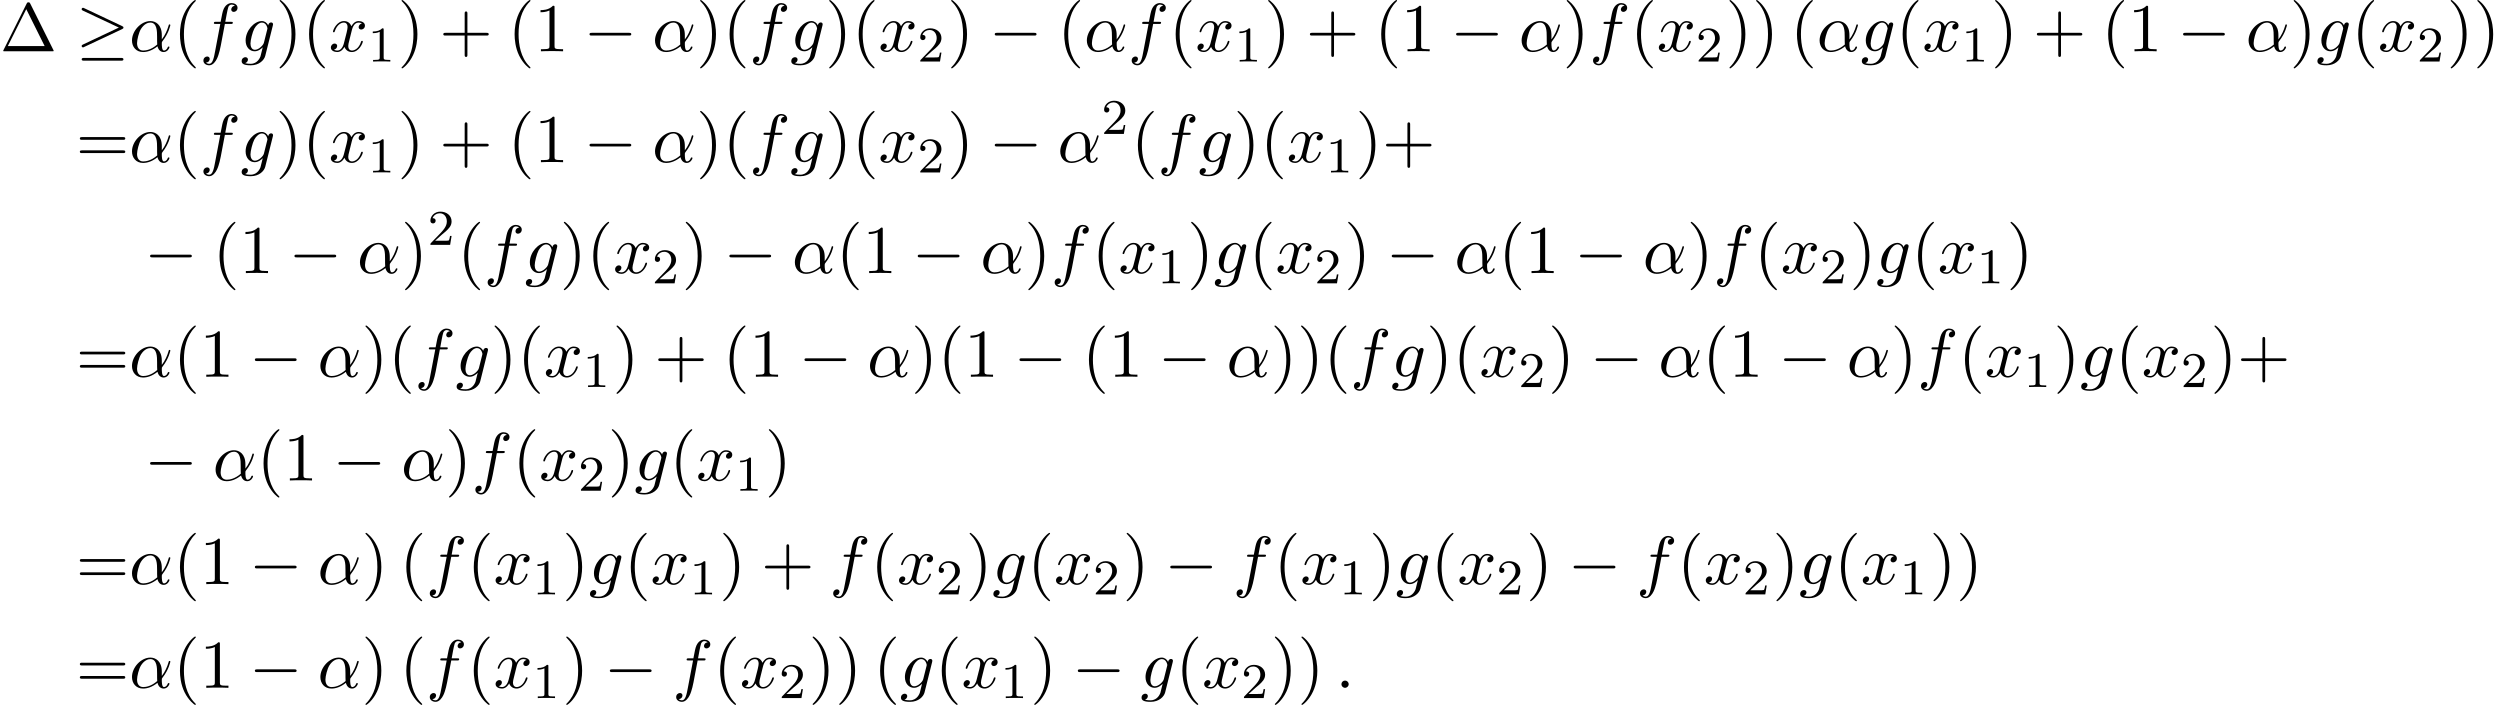<?xml version='1.0' encoding='UTF-8'?>
<!-- This file was generated by dvisvgm 2.13.3 -->
<svg version='1.1' xmlns='http://www.w3.org/2000/svg' xmlns:xlink='http://www.w3.org/1999/xlink' width='398.78pt' height='112.442pt' viewBox='53.798 82 398.78 112.442'>
<defs>
<path id='g2-49' d='M2.503-5.077C2.503-5.292 2.487-5.3 2.271-5.3C1.945-4.981 1.522-4.79 .765-4.79V-4.527C.98-4.527 1.411-4.527 1.873-4.742V-.654C1.873-.359 1.849-.263 1.092-.263H.813V0C1.14-.024 1.825-.024 2.184-.024S3.236-.024 3.563 0V-.263H3.284C2.527-.263 2.503-.359 2.503-.654V-5.077Z'/>
<path id='g2-50' d='M2.248-1.626C2.375-1.745 2.71-2.008 2.837-2.12C3.332-2.574 3.802-3.013 3.802-3.738C3.802-4.686 3.005-5.3 2.008-5.3C1.052-5.3 .422-4.575 .422-3.866C.422-3.475 .733-3.419 .845-3.419C1.012-3.419 1.259-3.539 1.259-3.842C1.259-4.256 .861-4.256 .765-4.256C.996-4.838 1.53-5.037 1.921-5.037C2.662-5.037 3.045-4.407 3.045-3.738C3.045-2.909 2.463-2.303 1.522-1.339L.518-.303C.422-.215 .422-.199 .422 0H3.571L3.802-1.427H3.555C3.531-1.267 3.467-.869 3.371-.717C3.324-.654 2.718-.654 2.59-.654H1.172L2.248-1.626Z'/>
<path id='g1-11' d='M5.204-2.575C5.204-4.287 4.189-4.822 3.382-4.822C1.887-4.822 .447-3.262 .447-1.724C.447-.709 1.102 .12 2.215 .12C2.902 .12 3.687-.131 4.516-.796C4.658-.218 5.018 .12 5.509 .12C6.087 .12 6.425-.48 6.425-.655C6.425-.731 6.36-.764 6.295-.764C6.218-.764 6.185-.731 6.153-.655C5.956-.12 5.564-.12 5.542-.12C5.204-.12 5.204-.971 5.204-1.233C5.204-1.462 5.204-1.484 5.313-1.615C6.338-2.902 6.567-4.167 6.567-4.178C6.567-4.2 6.556-4.287 6.436-4.287C6.327-4.287 6.327-4.255 6.273-4.058C6.076-3.371 5.716-2.542 5.204-1.898V-2.575ZM4.473-1.08C3.513-.24 2.673-.12 2.236-.12C1.582-.12 1.255-.611 1.255-1.309C1.255-1.844 1.538-3.022 1.887-3.578C2.4-4.375 2.989-4.582 3.371-4.582C4.451-4.582 4.451-3.153 4.451-2.302C4.451-1.898 4.451-1.265 4.473-1.08Z'/>
<path id='g1-58' d='M2.095-.578C2.095-.895 1.833-1.156 1.516-1.156S.938-.895 .938-.578S1.2 0 1.516 0S2.095-.262 2.095-.578Z'/>
<path id='g1-102' d='M4.004-4.364H4.942C5.16-4.364 5.269-4.364 5.269-4.582C5.269-4.702 5.16-4.702 4.975-4.702H4.069L4.298-5.945C4.342-6.175 4.495-6.949 4.56-7.08C4.658-7.287 4.844-7.451 5.073-7.451C5.116-7.451 5.4-7.451 5.607-7.255C5.127-7.211 5.018-6.829 5.018-6.665C5.018-6.415 5.215-6.284 5.422-6.284C5.705-6.284 6.022-6.524 6.022-6.938C6.022-7.44 5.52-7.691 5.073-7.691C4.702-7.691 4.015-7.495 3.687-6.415C3.622-6.185 3.589-6.076 3.327-4.702H2.575C2.367-4.702 2.247-4.702 2.247-4.495C2.247-4.364 2.345-4.364 2.553-4.364H3.273L2.455-.055C2.258 1.004 2.073 1.996 1.505 1.996C1.462 1.996 1.189 1.996 .982 1.8C1.484 1.767 1.582 1.375 1.582 1.211C1.582 .96 1.385 .829 1.178 .829C.895 .829 .578 1.069 .578 1.484C.578 1.975 1.058 2.236 1.505 2.236C2.105 2.236 2.542 1.593 2.738 1.178C3.087 .491 3.338-.829 3.349-.905L4.004-4.364Z'/>
<path id='g1-103' d='M5.138-4.113C5.149-4.178 5.171-4.233 5.171-4.309C5.171-4.495 5.04-4.604 4.855-4.604C4.745-4.604 4.451-4.527 4.407-4.135C4.211-4.538 3.829-4.822 3.393-4.822C2.149-4.822 .796-3.295 .796-1.724C.796-.644 1.462 0 2.247 0C2.891 0 3.404-.513 3.513-.633L3.524-.622C3.295 .349 3.164 .796 3.164 .818C3.12 .916 2.749 1.996 1.593 1.996C1.385 1.996 1.025 1.985 .72 1.887C1.047 1.789 1.167 1.505 1.167 1.32C1.167 1.145 1.047 .938 .753 .938C.513 .938 .164 1.135 .164 1.571C.164 2.018 .567 2.236 1.615 2.236C2.978 2.236 3.764 1.385 3.927 .731L5.138-4.113ZM3.72-1.396C3.655-1.113 3.404-.84 3.164-.633C2.935-.436 2.596-.24 2.28-.24C1.735-.24 1.571-.807 1.571-1.244C1.571-1.767 1.887-3.055 2.182-3.611C2.476-4.145 2.945-4.582 3.404-4.582C4.124-4.582 4.276-3.698 4.276-3.644S4.255-3.524 4.244-3.48L3.72-1.396Z'/>
<path id='g1-120' d='M3.644-3.295C3.709-3.578 3.96-4.582 4.724-4.582C4.778-4.582 5.04-4.582 5.269-4.44C4.964-4.385 4.745-4.113 4.745-3.851C4.745-3.676 4.865-3.469 5.16-3.469C5.4-3.469 5.749-3.665 5.749-4.102C5.749-4.669 5.105-4.822 4.735-4.822C4.102-4.822 3.72-4.244 3.589-3.993C3.316-4.713 2.727-4.822 2.411-4.822C1.276-4.822 .655-3.415 .655-3.142C.655-3.033 .764-3.033 .785-3.033C.873-3.033 .905-3.055 .927-3.153C1.298-4.309 2.018-4.582 2.389-4.582C2.596-4.582 2.978-4.484 2.978-3.851C2.978-3.513 2.793-2.782 2.389-1.255C2.215-.578 1.833-.12 1.353-.12C1.287-.12 1.036-.12 .807-.262C1.08-.316 1.32-.545 1.32-.851C1.32-1.145 1.08-1.233 .916-1.233C.589-1.233 .316-.949 .316-.6C.316-.098 .862 .12 1.342 .12C2.062 .12 2.455-.644 2.487-.709C2.618-.305 3.011 .12 3.665 .12C4.789 .12 5.411-1.287 5.411-1.56C5.411-1.669 5.313-1.669 5.28-1.669C5.182-1.669 5.16-1.625 5.138-1.549C4.778-.382 4.036-.12 3.687-.12C3.262-.12 3.087-.469 3.087-.84C3.087-1.08 3.153-1.32 3.273-1.8L3.644-3.295Z'/>
<path id='g3-1' d='M4.822-7.615C4.745-7.756 4.724-7.811 4.538-7.811S4.331-7.756 4.255-7.615L.567-.218C.513-.12 .513-.098 .513-.087C.513 0 .578 0 .753 0H8.324C8.498 0 8.564 0 8.564-.087C8.564-.098 8.564-.12 8.509-.218L4.822-7.615ZM4.189-6.72L7.124-.829H1.244L4.189-6.72Z'/>
<path id='g3-40' d='M3.611 2.618C3.611 2.585 3.611 2.564 3.425 2.378C2.062 1.004 1.713-1.058 1.713-2.727C1.713-4.625 2.127-6.524 3.469-7.887C3.611-8.018 3.611-8.04 3.611-8.073C3.611-8.149 3.567-8.182 3.502-8.182C3.393-8.182 2.411-7.44 1.767-6.055C1.211-4.855 1.08-3.644 1.08-2.727C1.08-1.876 1.2-.556 1.8 .676C2.455 2.018 3.393 2.727 3.502 2.727C3.567 2.727 3.611 2.695 3.611 2.618Z'/>
<path id='g3-41' d='M3.153-2.727C3.153-3.578 3.033-4.898 2.433-6.131C1.778-7.473 .84-8.182 .731-8.182C.665-8.182 .622-8.138 .622-8.073C.622-8.04 .622-8.018 .829-7.822C1.898-6.742 2.52-5.007 2.52-2.727C2.52-.862 2.116 1.058 .764 2.433C.622 2.564 .622 2.585 .622 2.618C.622 2.684 .665 2.727 .731 2.727C.84 2.727 1.822 1.985 2.465 .6C3.022-.6 3.153-1.811 3.153-2.727Z'/>
<path id='g3-43' d='M4.462-2.509H7.505C7.658-2.509 7.865-2.509 7.865-2.727S7.658-2.945 7.505-2.945H4.462V-6C4.462-6.153 4.462-6.36 4.244-6.36S4.025-6.153 4.025-6V-2.945H.971C.818-2.945 .611-2.945 .611-2.727S.818-2.509 .971-2.509H4.025V.545C4.025 .698 4.025 .905 4.244 .905S4.462 .698 4.462 .545V-2.509Z'/>
<path id='g3-49' d='M3.207-6.982C3.207-7.244 3.207-7.265 2.956-7.265C2.28-6.567 1.32-6.567 .971-6.567V-6.229C1.189-6.229 1.833-6.229 2.4-6.513V-.862C2.4-.469 2.367-.338 1.385-.338H1.036V0C1.418-.033 2.367-.033 2.804-.033S4.189-.033 4.571 0V-.338H4.222C3.24-.338 3.207-.458 3.207-.862V-6.982Z'/>
<path id='g3-61' d='M7.495-3.567C7.658-3.567 7.865-3.567 7.865-3.785S7.658-4.004 7.505-4.004H.971C.818-4.004 .611-4.004 .611-3.785S.818-3.567 .982-3.567H7.495ZM7.505-1.451C7.658-1.451 7.865-1.451 7.865-1.669S7.658-1.887 7.495-1.887H.982C.818-1.887 .611-1.887 .611-1.669S.818-1.451 .971-1.451H7.505Z'/>
<path id='g0-0' d='M7.189-2.509C7.375-2.509 7.571-2.509 7.571-2.727S7.375-2.945 7.189-2.945H1.287C1.102-2.945 .905-2.945 .905-2.727S1.102-2.509 1.287-2.509H7.189Z'/>
<path id='g0-21' d='M7.353-3.535C7.505-3.6 7.571-3.676 7.571-3.775C7.571-3.884 7.527-3.949 7.353-4.025L1.342-6.862C1.189-6.938 1.145-6.938 1.124-6.938C.993-6.938 .905-6.84 .905-6.72C.905-6.589 .993-6.535 1.113-6.48L6.84-3.785L1.135-1.091C.916-.993 .905-.905 .905-.84C.905-.72 1.004-.622 1.124-.622C1.156-.622 1.178-.622 1.32-.698L7.353-3.535ZM7.189 1.495C7.375 1.495 7.571 1.495 7.571 1.276S7.342 1.058 7.178 1.058H1.298C1.135 1.058 .905 1.058 .905 1.276S1.102 1.495 1.287 1.495H7.189Z'/>
</defs>
<g id='page1'>
<use x='53.798' y='90.182' xlink:href='#g3-1'/>
<use x='65.919' y='90.182' xlink:href='#g0-21'/>
<use x='74.404' y='90.182' xlink:href='#g1-11'/>
<use x='81.423' y='90.182' xlink:href='#g3-40'/>
<use x='85.666' y='90.182' xlink:href='#g1-102'/>
<use x='92.181' y='90.182' xlink:href='#g1-103'/>
<use x='97.776' y='90.182' xlink:href='#g3-41'/>
<use x='102.018' y='90.182' xlink:href='#g3-40'/>
<use x='106.26' y='90.182' xlink:href='#g1-120'/>
<use x='112.495' y='91.818' xlink:href='#g2-49'/>
<use x='117.228' y='90.182' xlink:href='#g3-41'/>
<use x='123.894' y='90.182' xlink:href='#g3-43'/>
<use x='134.803' y='90.182' xlink:href='#g3-40'/>
<use x='139.046' y='90.182' xlink:href='#g3-49'/>
<use x='146.925' y='90.182' xlink:href='#g0-0'/>
<use x='157.834' y='90.182' xlink:href='#g1-11'/>
<use x='164.853' y='90.182' xlink:href='#g3-41'/>
<use x='169.095' y='90.182' xlink:href='#g3-40'/>
<use x='173.337' y='90.182' xlink:href='#g1-102'/>
<use x='179.853' y='90.182' xlink:href='#g1-103'/>
<use x='185.447' y='90.182' xlink:href='#g3-41'/>
<use x='189.69' y='90.182' xlink:href='#g3-40'/>
<use x='193.932' y='90.182' xlink:href='#g1-120'/>
<use x='200.167' y='91.818' xlink:href='#g2-50'/>
<use x='204.899' y='90.182' xlink:href='#g3-41'/>
<use x='211.566' y='90.182' xlink:href='#g0-0'/>
<use x='222.475' y='90.182' xlink:href='#g3-40'/>
<use x='226.717' y='90.182' xlink:href='#g1-11'/>
<use x='233.736' y='90.182' xlink:href='#g1-102'/>
<use x='240.252' y='90.182' xlink:href='#g3-40'/>
<use x='244.494' y='90.182' xlink:href='#g1-120'/>
<use x='250.729' y='91.818' xlink:href='#g2-49'/>
<use x='255.461' y='90.182' xlink:href='#g3-41'/>
<use x='262.128' y='90.182' xlink:href='#g3-43'/>
<use x='273.037' y='90.182' xlink:href='#g3-40'/>
<use x='277.279' y='90.182' xlink:href='#g3-49'/>
<use x='285.158' y='90.182' xlink:href='#g0-0'/>
<use x='296.067' y='90.182' xlink:href='#g1-11'/>
<use x='303.086' y='90.182' xlink:href='#g3-41'/>
<use x='307.329' y='90.182' xlink:href='#g1-102'/>
<use x='313.844' y='90.182' xlink:href='#g3-40'/>
<use x='318.086' y='90.182' xlink:href='#g1-120'/>
<use x='324.321' y='91.818' xlink:href='#g2-50'/>
<use x='329.053' y='90.182' xlink:href='#g3-41'/>
<use x='333.296' y='90.182' xlink:href='#g3-41'/>
<use x='339.356' y='90.182' xlink:href='#g3-40'/>
<use x='343.599' y='90.182' xlink:href='#g1-11'/>
<use x='350.618' y='90.182' xlink:href='#g1-103'/>
<use x='356.212' y='90.182' xlink:href='#g3-40'/>
<use x='360.455' y='90.182' xlink:href='#g1-120'/>
<use x='366.69' y='91.818' xlink:href='#g2-49'/>
<use x='371.422' y='90.182' xlink:href='#g3-41'/>
<use x='378.089' y='90.182' xlink:href='#g3-43'/>
<use x='388.998' y='90.182' xlink:href='#g3-40'/>
<use x='393.24' y='90.182' xlink:href='#g3-49'/>
<use x='401.119' y='90.182' xlink:href='#g0-0'/>
<use x='412.028' y='90.182' xlink:href='#g1-11'/>
<use x='419.047' y='90.182' xlink:href='#g3-41'/>
<use x='423.289' y='90.182' xlink:href='#g1-103'/>
<use x='428.884' y='90.182' xlink:href='#g3-40'/>
<use x='433.126' y='90.182' xlink:href='#g1-120'/>
<use x='439.361' y='91.818' xlink:href='#g2-50'/>
<use x='444.094' y='90.182' xlink:href='#g3-41'/>
<use x='448.336' y='90.182' xlink:href='#g3-41'/>
<use x='65.919' y='107.872' xlink:href='#g3-61'/>
<use x='74.404' y='107.872' xlink:href='#g1-11'/>
<use x='81.423' y='107.872' xlink:href='#g3-40'/>
<use x='85.666' y='107.872' xlink:href='#g1-102'/>
<use x='92.181' y='107.872' xlink:href='#g1-103'/>
<use x='97.776' y='107.872' xlink:href='#g3-41'/>
<use x='102.018' y='107.872' xlink:href='#g3-40'/>
<use x='106.26' y='107.872' xlink:href='#g1-120'/>
<use x='112.495' y='109.509' xlink:href='#g2-49'/>
<use x='117.228' y='107.872' xlink:href='#g3-41'/>
<use x='123.894' y='107.872' xlink:href='#g3-43'/>
<use x='134.803' y='107.872' xlink:href='#g3-40'/>
<use x='139.046' y='107.872' xlink:href='#g3-49'/>
<use x='146.925' y='107.872' xlink:href='#g0-0'/>
<use x='157.834' y='107.872' xlink:href='#g1-11'/>
<use x='164.853' y='107.872' xlink:href='#g3-41'/>
<use x='169.095' y='107.872' xlink:href='#g3-40'/>
<use x='173.337' y='107.872' xlink:href='#g1-102'/>
<use x='179.853' y='107.872' xlink:href='#g1-103'/>
<use x='185.447' y='107.872' xlink:href='#g3-41'/>
<use x='189.69' y='107.872' xlink:href='#g3-40'/>
<use x='193.932' y='107.872' xlink:href='#g1-120'/>
<use x='200.167' y='109.509' xlink:href='#g2-50'/>
<use x='204.899' y='107.872' xlink:href='#g3-41'/>
<use x='211.566' y='107.872' xlink:href='#g0-0'/>
<use x='222.475' y='107.872' xlink:href='#g1-11'/>
<use x='229.494' y='103.368' xlink:href='#g2-50'/>
<use x='234.226' y='107.872' xlink:href='#g3-40'/>
<use x='238.469' y='107.872' xlink:href='#g1-102'/>
<use x='244.984' y='107.872' xlink:href='#g1-103'/>
<use x='250.579' y='107.872' xlink:href='#g3-41'/>
<use x='254.821' y='107.872' xlink:href='#g3-40'/>
<use x='259.063' y='107.872' xlink:href='#g1-120'/>
<use x='265.298' y='109.509' xlink:href='#g2-49'/>
<use x='270.031' y='107.872' xlink:href='#g3-41'/>
<use x='274.273' y='107.872' xlink:href='#g3-43'/>
<use x='76.829' y='125.563' xlink:href='#g0-0'/>
<use x='87.738' y='125.563' xlink:href='#g3-40'/>
<use x='91.98' y='125.563' xlink:href='#g3-49'/>
<use x='99.859' y='125.563' xlink:href='#g0-0'/>
<use x='110.768' y='125.563' xlink:href='#g1-11'/>
<use x='117.787' y='125.563' xlink:href='#g3-41'/>
<use x='122.029' y='121.058' xlink:href='#g2-50'/>
<use x='126.762' y='125.563' xlink:href='#g3-40'/>
<use x='131.004' y='125.563' xlink:href='#g1-102'/>
<use x='137.519' y='125.563' xlink:href='#g1-103'/>
<use x='143.114' y='125.563' xlink:href='#g3-41'/>
<use x='147.356' y='125.563' xlink:href='#g3-40'/>
<use x='151.599' y='125.563' xlink:href='#g1-120'/>
<use x='157.834' y='127.199' xlink:href='#g2-50'/>
<use x='162.566' y='125.563' xlink:href='#g3-41'/>
<use x='169.233' y='125.563' xlink:href='#g0-0'/>
<use x='180.142' y='125.563' xlink:href='#g1-11'/>
<use x='187.161' y='125.563' xlink:href='#g3-40'/>
<use x='191.403' y='125.563' xlink:href='#g3-49'/>
<use x='199.282' y='125.563' xlink:href='#g0-0'/>
<use x='210.191' y='125.563' xlink:href='#g1-11'/>
<use x='217.21' y='125.563' xlink:href='#g3-41'/>
<use x='221.452' y='125.563' xlink:href='#g1-102'/>
<use x='227.967' y='125.563' xlink:href='#g3-40'/>
<use x='232.21' y='125.563' xlink:href='#g1-120'/>
<use x='238.445' y='127.199' xlink:href='#g2-49'/>
<use x='243.177' y='125.563' xlink:href='#g3-41'/>
<use x='247.419' y='125.563' xlink:href='#g1-103'/>
<use x='253.014' y='125.563' xlink:href='#g3-40'/>
<use x='257.257' y='125.563' xlink:href='#g1-120'/>
<use x='263.491' y='127.199' xlink:href='#g2-50'/>
<use x='268.224' y='125.563' xlink:href='#g3-41'/>
<use x='274.89' y='125.563' xlink:href='#g0-0'/>
<use x='285.799' y='125.563' xlink:href='#g1-11'/>
<use x='292.818' y='125.563' xlink:href='#g3-40'/>
<use x='297.061' y='125.563' xlink:href='#g3-49'/>
<use x='304.94' y='125.563' xlink:href='#g0-0'/>
<use x='315.849' y='125.563' xlink:href='#g1-11'/>
<use x='322.868' y='125.563' xlink:href='#g3-41'/>
<use x='327.11' y='125.563' xlink:href='#g1-102'/>
<use x='333.625' y='125.563' xlink:href='#g3-40'/>
<use x='337.868' y='125.563' xlink:href='#g1-120'/>
<use x='344.103' y='127.199' xlink:href='#g2-50'/>
<use x='348.835' y='125.563' xlink:href='#g3-41'/>
<use x='353.077' y='125.563' xlink:href='#g1-103'/>
<use x='358.672' y='125.563' xlink:href='#g3-40'/>
<use x='362.914' y='125.563' xlink:href='#g1-120'/>
<use x='369.149' y='127.199' xlink:href='#g2-49'/>
<use x='373.882' y='125.563' xlink:href='#g3-41'/>
<use x='65.919' y='142.101' xlink:href='#g3-61'/>
<use x='74.404' y='142.101' xlink:href='#g1-11'/>
<use x='81.423' y='142.101' xlink:href='#g3-40'/>
<use x='85.666' y='142.101' xlink:href='#g3-49'/>
<use x='93.544' y='142.101' xlink:href='#g0-0'/>
<use x='104.454' y='142.101' xlink:href='#g1-11'/>
<use x='111.472' y='142.101' xlink:href='#g3-41'/>
<use x='115.715' y='142.101' xlink:href='#g3-40'/>
<use x='119.957' y='142.101' xlink:href='#g1-102'/>
<use x='126.473' y='142.101' xlink:href='#g1-103'/>
<use x='132.067' y='142.101' xlink:href='#g3-41'/>
<use x='136.31' y='142.101' xlink:href='#g3-40'/>
<use x='140.552' y='142.101' xlink:href='#g1-120'/>
<use x='146.787' y='143.737' xlink:href='#g2-49'/>
<use x='151.519' y='142.101' xlink:href='#g3-41'/>
<use x='158.186' y='142.101' xlink:href='#g3-43'/>
<use x='169.095' y='142.101' xlink:href='#g3-40'/>
<use x='173.337' y='142.101' xlink:href='#g3-49'/>
<use x='181.216' y='142.101' xlink:href='#g0-0'/>
<use x='192.125' y='142.101' xlink:href='#g1-11'/>
<use x='199.144' y='142.101' xlink:href='#g3-41'/>
<use x='203.387' y='142.101' xlink:href='#g3-40'/>
<use x='207.629' y='142.101' xlink:href='#g3-49'/>
<use x='215.508' y='142.101' xlink:href='#g0-0'/>
<use x='226.417' y='142.101' xlink:href='#g3-40'/>
<use x='230.659' y='142.101' xlink:href='#g3-49'/>
<use x='238.538' y='142.101' xlink:href='#g0-0'/>
<use x='249.447' y='142.101' xlink:href='#g1-11'/>
<use x='256.466' y='142.101' xlink:href='#g3-41'/>
<use x='260.709' y='142.101' xlink:href='#g3-41'/>
<use x='264.951' y='142.101' xlink:href='#g3-40'/>
<use x='269.193' y='142.101' xlink:href='#g1-102'/>
<use x='275.709' y='142.101' xlink:href='#g1-103'/>
<use x='281.303' y='142.101' xlink:href='#g3-41'/>
<use x='285.546' y='142.101' xlink:href='#g3-40'/>
<use x='289.788' y='142.101' xlink:href='#g1-120'/>
<use x='296.023' y='143.737' xlink:href='#g2-50'/>
<use x='300.755' y='142.101' xlink:href='#g3-41'/>
<use x='307.422' y='142.101' xlink:href='#g0-0'/>
<use x='318.331' y='142.101' xlink:href='#g1-11'/>
<use x='325.35' y='142.101' xlink:href='#g3-40'/>
<use x='329.592' y='142.101' xlink:href='#g3-49'/>
<use x='337.471' y='142.101' xlink:href='#g0-0'/>
<use x='348.38' y='142.101' xlink:href='#g1-11'/>
<use x='355.399' y='142.101' xlink:href='#g3-41'/>
<use x='359.642' y='142.101' xlink:href='#g1-102'/>
<use x='366.157' y='142.101' xlink:href='#g3-40'/>
<use x='370.399' y='142.101' xlink:href='#g1-120'/>
<use x='376.634' y='143.737' xlink:href='#g2-49'/>
<use x='381.366' y='142.101' xlink:href='#g3-41'/>
<use x='385.609' y='142.101' xlink:href='#g1-103'/>
<use x='391.204' y='142.101' xlink:href='#g3-40'/>
<use x='395.446' y='142.101' xlink:href='#g1-120'/>
<use x='401.681' y='143.737' xlink:href='#g2-50'/>
<use x='406.413' y='142.101' xlink:href='#g3-41'/>
<use x='410.656' y='142.101' xlink:href='#g3-43'/>
<use x='76.829' y='158.639' xlink:href='#g0-0'/>
<use x='87.738' y='158.639' xlink:href='#g1-11'/>
<use x='94.757' y='158.639' xlink:href='#g3-40'/>
<use x='98.999' y='158.639' xlink:href='#g3-49'/>
<use x='106.878' y='158.639' xlink:href='#g0-0'/>
<use x='117.787' y='158.639' xlink:href='#g1-11'/>
<use x='124.806' y='158.639' xlink:href='#g3-41'/>
<use x='129.048' y='158.639' xlink:href='#g1-102'/>
<use x='135.563' y='158.639' xlink:href='#g3-40'/>
<use x='139.806' y='158.639' xlink:href='#g1-120'/>
<use x='146.041' y='160.275' xlink:href='#g2-50'/>
<use x='150.773' y='158.639' xlink:href='#g3-41'/>
<use x='155.015' y='158.639' xlink:href='#g1-103'/>
<use x='160.61' y='158.639' xlink:href='#g3-40'/>
<use x='164.853' y='158.639' xlink:href='#g1-120'/>
<use x='171.087' y='160.275' xlink:href='#g2-49'/>
<use x='175.82' y='158.639' xlink:href='#g3-41'/>
<use x='65.919' y='175.177' xlink:href='#g3-61'/>
<use x='74.404' y='175.177' xlink:href='#g1-11'/>
<use x='81.423' y='175.177' xlink:href='#g3-40'/>
<use x='85.666' y='175.177' xlink:href='#g3-49'/>
<use x='93.544' y='175.177' xlink:href='#g0-0'/>
<use x='104.454' y='175.177' xlink:href='#g1-11'/>
<use x='111.472' y='175.177' xlink:href='#g3-41'/>
<use x='117.533' y='175.177' xlink:href='#g3-40'/>
<use x='121.775' y='175.177' xlink:href='#g1-102'/>
<use x='128.291' y='175.177' xlink:href='#g3-40'/>
<use x='132.533' y='175.177' xlink:href='#g1-120'/>
<use x='138.768' y='176.813' xlink:href='#g2-49'/>
<use x='143.5' y='175.177' xlink:href='#g3-41'/>
<use x='147.743' y='175.177' xlink:href='#g1-103'/>
<use x='153.337' y='175.177' xlink:href='#g3-40'/>
<use x='157.58' y='175.177' xlink:href='#g1-120'/>
<use x='163.815' y='176.813' xlink:href='#g2-49'/>
<use x='168.547' y='175.177' xlink:href='#g3-41'/>
<use x='175.214' y='175.177' xlink:href='#g3-43'/>
<use x='186.123' y='175.177' xlink:href='#g1-102'/>
<use x='192.638' y='175.177' xlink:href='#g3-40'/>
<use x='196.88' y='175.177' xlink:href='#g1-120'/>
<use x='203.115' y='176.813' xlink:href='#g2-50'/>
<use x='207.848' y='175.177' xlink:href='#g3-41'/>
<use x='212.09' y='175.177' xlink:href='#g1-103'/>
<use x='217.685' y='175.177' xlink:href='#g3-40'/>
<use x='221.927' y='175.177' xlink:href='#g1-120'/>
<use x='228.162' y='176.813' xlink:href='#g2-50'/>
<use x='232.894' y='175.177' xlink:href='#g3-41'/>
<use x='239.561' y='175.177' xlink:href='#g0-0'/>
<use x='250.47' y='175.177' xlink:href='#g1-102'/>
<use x='256.985' y='175.177' xlink:href='#g3-40'/>
<use x='261.228' y='175.177' xlink:href='#g1-120'/>
<use x='267.462' y='176.813' xlink:href='#g2-49'/>
<use x='272.195' y='175.177' xlink:href='#g3-41'/>
<use x='276.437' y='175.177' xlink:href='#g1-103'/>
<use x='282.032' y='175.177' xlink:href='#g3-40'/>
<use x='286.274' y='175.177' xlink:href='#g1-120'/>
<use x='292.509' y='176.813' xlink:href='#g2-50'/>
<use x='297.241' y='175.177' xlink:href='#g3-41'/>
<use x='303.908' y='175.177' xlink:href='#g0-0'/>
<use x='314.817' y='175.177' xlink:href='#g1-102'/>
<use x='321.332' y='175.177' xlink:href='#g3-40'/>
<use x='325.575' y='175.177' xlink:href='#g1-120'/>
<use x='331.81' y='176.813' xlink:href='#g2-50'/>
<use x='336.542' y='175.177' xlink:href='#g3-41'/>
<use x='340.784' y='175.177' xlink:href='#g1-103'/>
<use x='346.379' y='175.177' xlink:href='#g3-40'/>
<use x='350.622' y='175.177' xlink:href='#g1-120'/>
<use x='356.856' y='176.813' xlink:href='#g2-49'/>
<use x='361.589' y='175.177' xlink:href='#g3-41'/>
<use x='365.831' y='175.177' xlink:href='#g3-41'/>
<use x='65.919' y='191.715' xlink:href='#g3-61'/>
<use x='74.404' y='191.715' xlink:href='#g1-11'/>
<use x='81.423' y='191.715' xlink:href='#g3-40'/>
<use x='85.666' y='191.715' xlink:href='#g3-49'/>
<use x='93.544' y='191.715' xlink:href='#g0-0'/>
<use x='104.454' y='191.715' xlink:href='#g1-11'/>
<use x='111.472' y='191.715' xlink:href='#g3-41'/>
<use x='117.533' y='191.715' xlink:href='#g3-40'/>
<use x='121.775' y='191.715' xlink:href='#g1-102'/>
<use x='128.291' y='191.715' xlink:href='#g3-40'/>
<use x='132.533' y='191.715' xlink:href='#g1-120'/>
<use x='138.768' y='193.351' xlink:href='#g2-49'/>
<use x='143.5' y='191.715' xlink:href='#g3-41'/>
<use x='150.167' y='191.715' xlink:href='#g0-0'/>
<use x='161.076' y='191.715' xlink:href='#g1-102'/>
<use x='167.591' y='191.715' xlink:href='#g3-40'/>
<use x='171.834' y='191.715' xlink:href='#g1-120'/>
<use x='178.068' y='193.351' xlink:href='#g2-50'/>
<use x='182.801' y='191.715' xlink:href='#g3-41'/>
<use x='187.043' y='191.715' xlink:href='#g3-41'/>
<use x='193.104' y='191.715' xlink:href='#g3-40'/>
<use x='197.346' y='191.715' xlink:href='#g1-103'/>
<use x='202.941' y='191.715' xlink:href='#g3-40'/>
<use x='207.183' y='191.715' xlink:href='#g1-120'/>
<use x='213.418' y='193.351' xlink:href='#g2-49'/>
<use x='218.151' y='191.715' xlink:href='#g3-41'/>
<use x='224.817' y='191.715' xlink:href='#g0-0'/>
<use x='235.726' y='191.715' xlink:href='#g1-103'/>
<use x='241.321' y='191.715' xlink:href='#g3-40'/>
<use x='245.563' y='191.715' xlink:href='#g1-120'/>
<use x='251.798' y='193.351' xlink:href='#g2-50'/>
<use x='256.531' y='191.715' xlink:href='#g3-41'/>
<use x='260.773' y='191.715' xlink:href='#g3-41'/>
<use x='266.833' y='191.715' xlink:href='#g1-58'/>
</g>
</svg><!--Rendered by QuickLaTeX.com-->